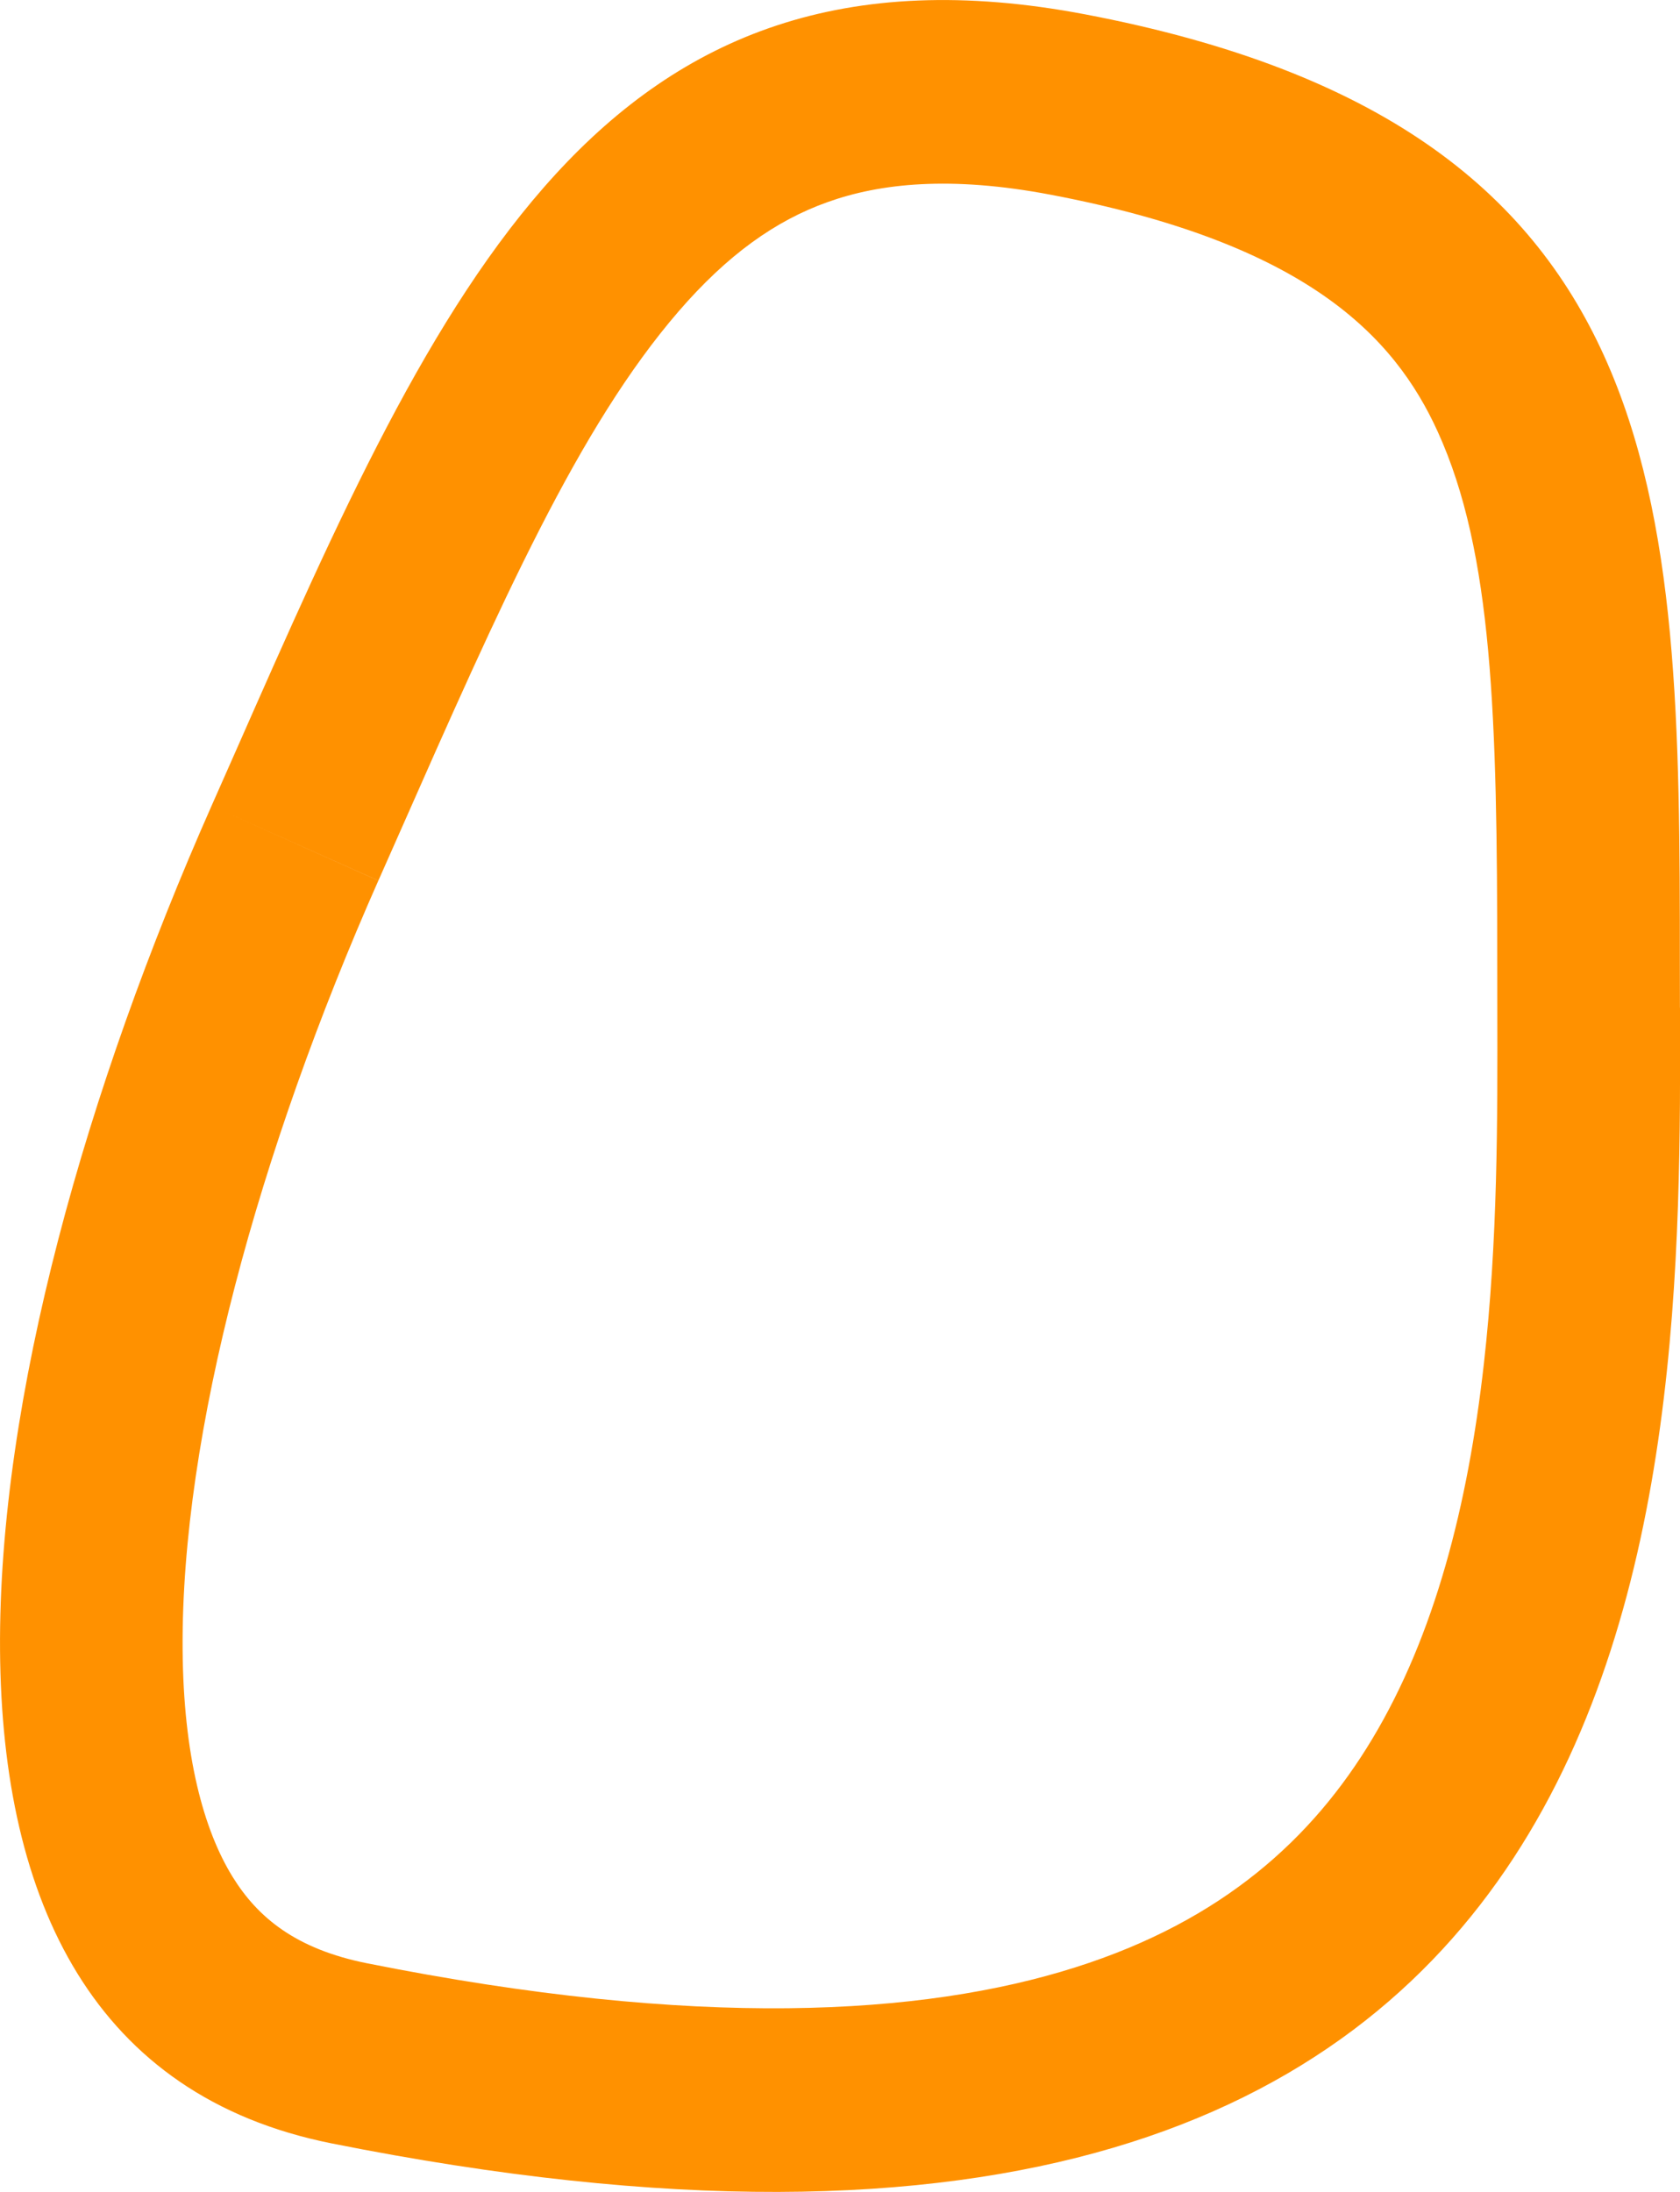 <svg xmlns="http://www.w3.org/2000/svg" width="23" height="30" fill="none"><path fill="#FF9100" fill-rule="evenodd" d="m20.499 13.807-.001-.615c0-3.371-.06-5.626-.814-7.282-.596-1.311-1.804-2.58-5.295-3.244-1.38-.263-2.343-.156-3.059.1-.715.254-1.374.725-2.04 1.496-1.366 1.582-2.422 3.97-3.838 7.177l-.272.614-2.213-.991 2.213.99C3.541 15.755 2.48 19.63 2.5 22.57c.01 1.46.288 2.475.684 3.117.344.556.864.989 1.842 1.184 4.525.903 7.608.719 9.698.055 2.02-.64 3.249-1.77 4.063-3.126.854-1.421 1.309-3.195 1.527-5.126.193-1.701.188-3.357.185-4.866zm2.5-.015-.001-.6c0-6.417-.058-11.458-8.144-12.996-6.624-1.26-8.829 3.74-11.62 10.07l-.338.764C-.517 18.74-1.96 28.038 4.54 29.336 23.055 33.03 23.019 20.41 23 13.792z" clip-rule="evenodd"/></svg>
